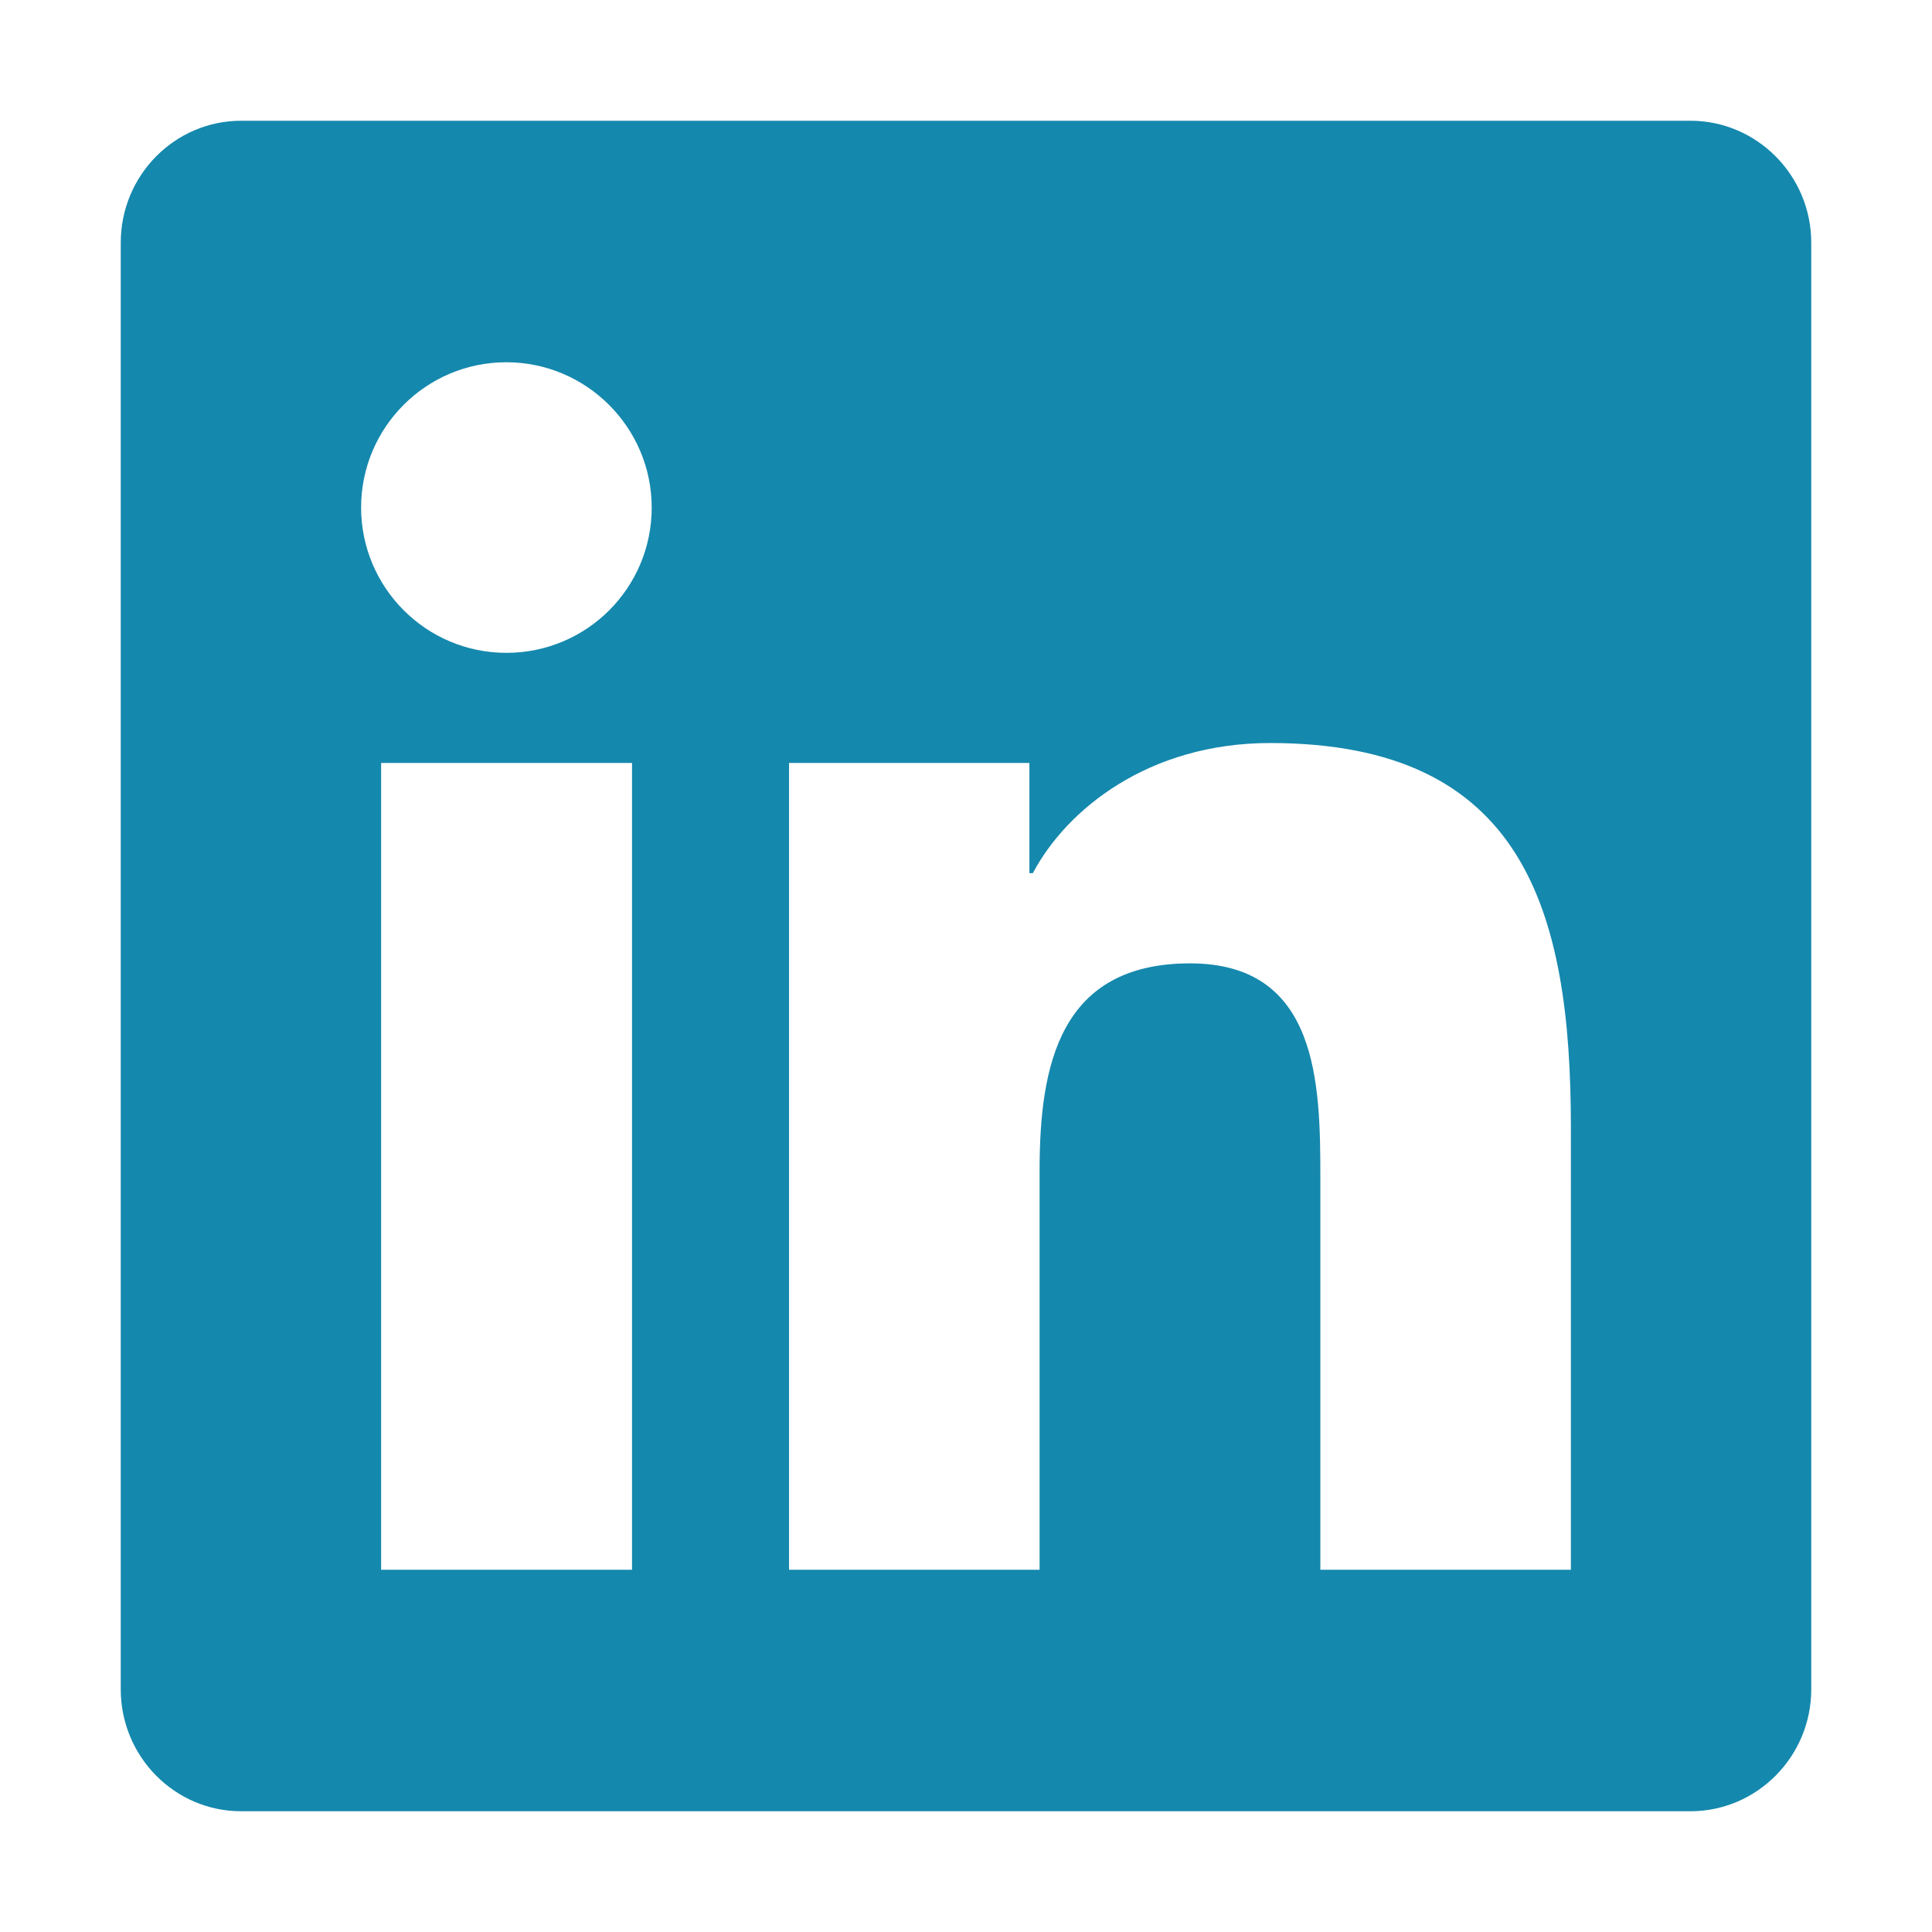 <svg clip-rule="evenodd" fill-rule="evenodd" stroke-linejoin="round" stroke-miterlimit="2" viewBox="0 0 22 22" xmlns="http://www.w3.org/2000/svg"><path d="m19.25 1.375h-16.504c-.757 0-1.371.623-1.371 1.388v16.474c0 .765.614 1.388 1.371 1.388h16.504c.756 0 1.375-.623 1.375-1.388v-16.474c0-.765-.619-1.388-1.375-1.388zm-12.053 16.5h-2.857v-9.187h2.857zm-1.431-10.441c-.915 0-1.654-.744-1.654-1.655s.739-1.654 1.654-1.654c.911 0 1.655.743 1.655 1.654 0 .916-.739 1.655-1.655 1.655zm12.122 10.441h-2.853v-4.469c0-1.065-.022-2.436-1.483-2.436-1.486 0-1.714 1.16-1.714 2.359v4.546h-2.853v-9.187h2.737v1.255h.039c.382-.722 1.314-1.482 2.702-1.482 2.888 0 3.425 1.903 3.425 4.378z" fill="#1588ad" fill-rule="nonzero"/></svg>